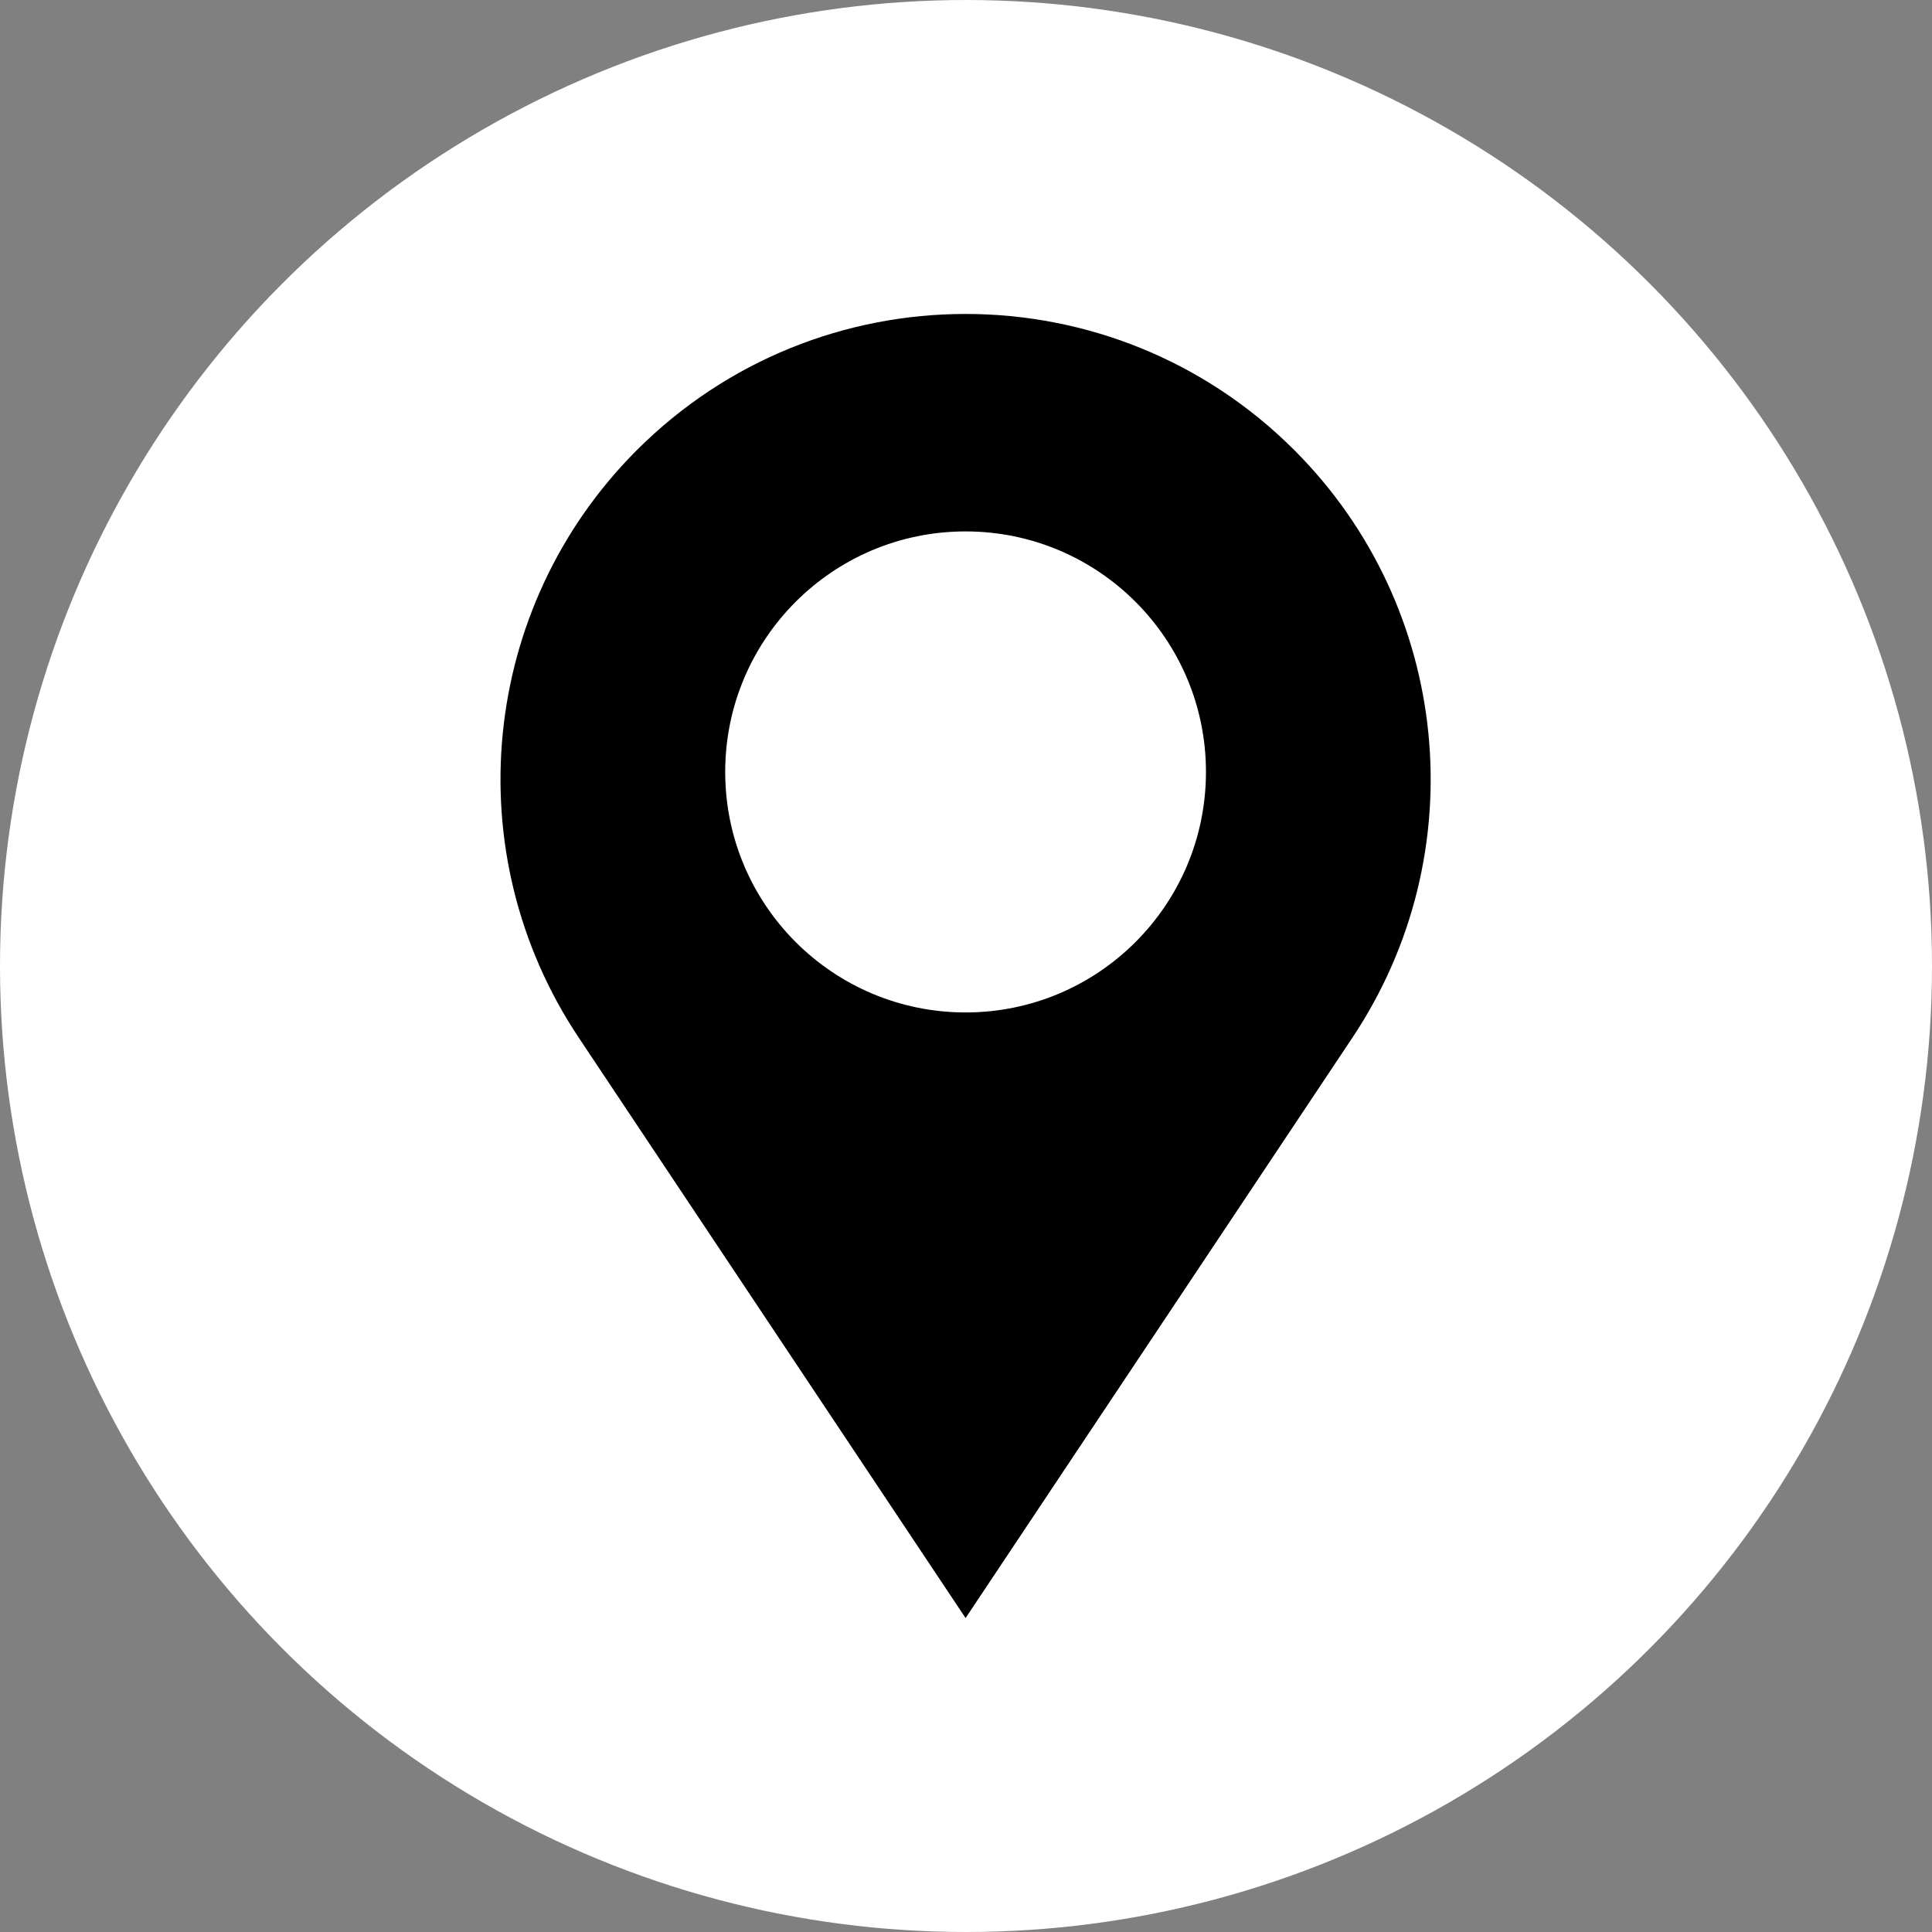 <?xml version="1.0" encoding="UTF-8" standalone="no"?><svg xmlns="http://www.w3.org/2000/svg" xmlns:xlink="http://www.w3.org/1999/xlink" fill="none" height="2320" preserveAspectRatio="xMidYMid meet" style="fill: none" version="1" viewBox="340.0 340.0 2320.0 2320.0" width="2320" zoomAndPan="magnify"><rect x="340.0" y="340.0" width="2320.0" height="2320.0" fill="#808080" stroke="none"/><g id="change1_1"><circle cx="1500" cy="1500" fill="#ffffff" r="1160"/></g><g id="change2_1"><path clip-rule="evenodd" d="M1894.41 880.675C1676.31 662.442 1322.69 662.442 1104.59 880.675C916.316 1069.06 887.13 1364.23 1034.86 1585.87L1499.5 2283L1964.14 1585.87C2111.87 1364.23 2082.68 1069.06 1894.41 880.675ZM1499.5 1555.77C1658.91 1555.77 1788.15 1426.46 1788.15 1266.95C1788.15 1107.45 1658.91 978.138 1499.5 978.138C1340.09 978.138 1210.85 1107.45 1210.85 1266.95C1210.85 1426.46 1340.09 1555.77 1499.5 1555.77Z" fill="#000000" fill-rule="evenodd"/></g></svg>